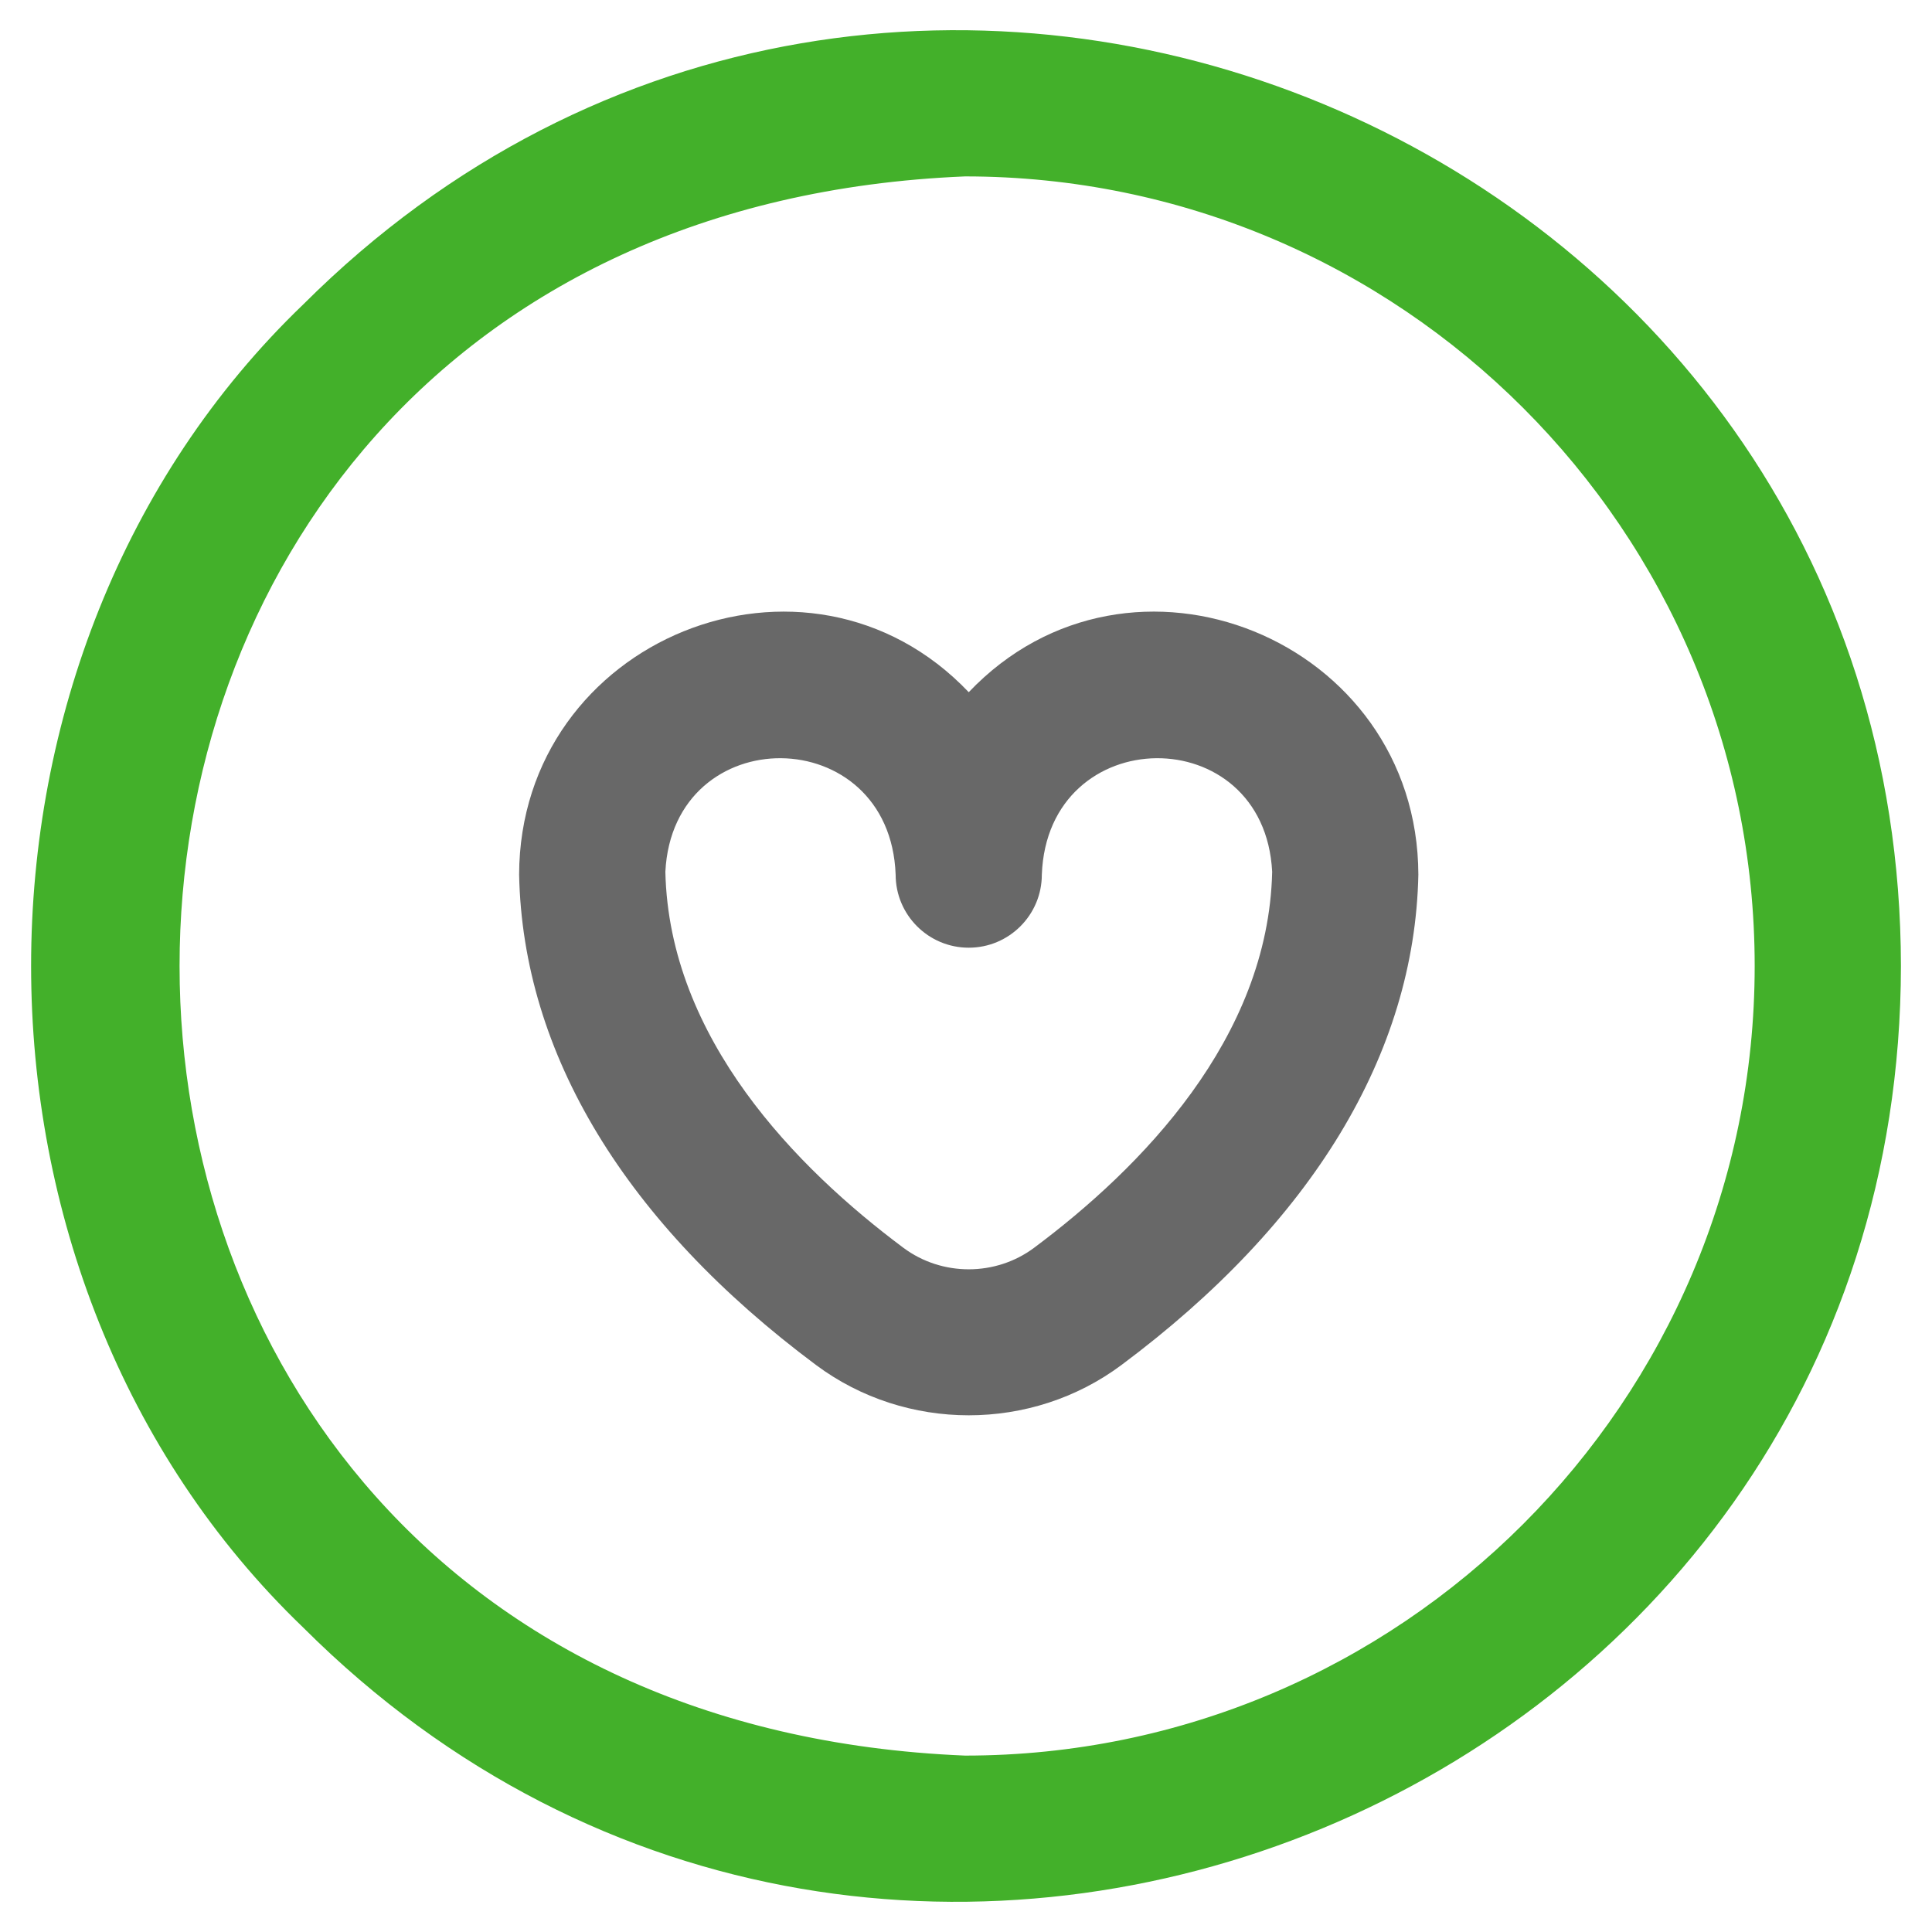 <?xml version="1.0" encoding="UTF-8"?> <svg xmlns="http://www.w3.org/2000/svg" width="36" height="36" viewBox="0 0 36 36" fill="none"><path d="M9.673 16.297C9.673 16.288 9.673 16.306 9.673 16.297ZM26.429 16.297C26.361 19.636 24.448 22.788 20.895 25.436C19.221 26.684 16.882 26.684 15.207 25.436C11.655 22.788 9.741 19.636 9.673 16.297C9.686 11.905 15.04 9.734 18.051 12.898C21.064 9.732 26.417 11.908 26.429 16.297ZM23.705 16.245C23.56 13.397 19.52 13.431 19.413 16.297C19.413 17.049 18.803 17.659 18.051 17.659C17.299 17.659 16.689 17.049 16.689 16.297C16.582 13.429 12.541 13.399 12.398 16.245C12.468 19.354 14.849 21.771 16.835 23.252C17.551 23.785 18.551 23.785 19.267 23.252C21.253 21.771 23.634 19.354 23.705 16.245ZM26.429 16.297C26.43 16.288 26.429 16.306 26.429 16.297Z" fill="#686868"></path><path d="M35.421 18C35.405 33.478 16.607 41.264 5.653 30.33C-1.111 23.839 -1.112 12.16 5.653 5.67C16.609 -5.264 35.406 2.523 35.421 18ZM32.696 18C32.696 9.887 26.096 3.287 17.983 3.287C-1.536 4.095 -1.53 31.908 17.983 32.713C26.096 32.713 32.696 26.113 32.696 18Z" fill="#43B02A"></path></svg> 